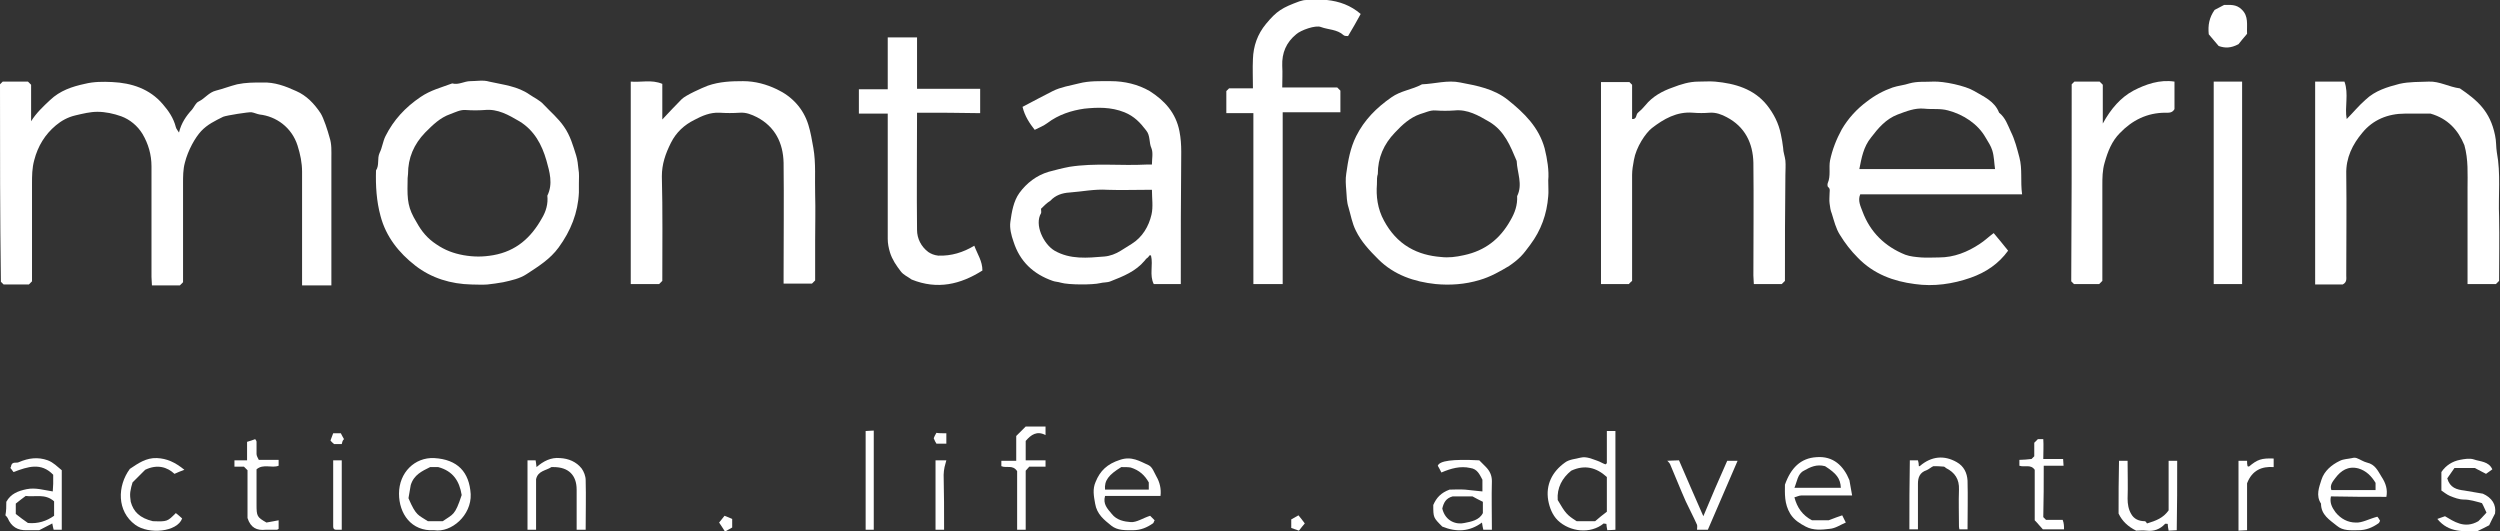 <?xml version="1.0" encoding="utf-8"?>
<!-- Generator: Adobe Illustrator 27.3.1, SVG Export Plug-In . SVG Version: 6.00 Build 0)  -->
<svg version="1.1" id="Ebene_1" xmlns="http://www.w3.org/2000/svg" xmlns:xlink="http://www.w3.org/1999/xlink" x="0px" y="0px"
	 viewBox="0 0 554.5 117.8" style="enable-background:new 0 0 554.5 117.8;" xml:space="preserve">
<rect x="0" y="0" width="554.5" height="117.8" fill="#333333" stroke="none"/>
<style type="text/css">
	.st0{fill:#FFFFFF;}
</style>
<path class="st0" d="M0,18.7c0.3-0.3,0.4-0.4,0.6-0.6c1.9,0,3.8,0,5.6,0c0.2,0.2,0.4,0.4,0.7,0.7c0,2.6,0,5.4,0,8.1
	c1.1-1.8,2.7-3.3,4.2-4.7c2.2-2.1,4.9-3,7.7-3.6c2-0.5,4-0.5,6.1-0.4c4.3,0.2,8.3,1.5,11.2,4.9c1.3,1.5,2.4,3.1,2.9,5.1
	c0.1,0.4,0.4,0.7,0.7,1.2c0.5-2.1,1.6-3.7,2.9-5.1c0.5-0.6,0.8-1.5,1.5-1.8c1.4-0.7,2.2-2,3.8-2.4s3.1-1,4.7-1.4
	c1.9-0.4,3.7-0.4,5.6-0.4c2.7-0.1,5.1,0.8,7.5,1.9c2.3,1,4,2.8,5.4,4.9c0.7,1.1,1.6,3.9,2,5.4c0.5,1.5,0.4,3,0.4,4.6
	c0,9.3,0,18.7,0,28.2c-1,0-2.1,0-3.1,0c-1.1,0-2.1,0-3.4,0c0-0.7,0-1.4,0-2c0-7.7,0-15.5,0-23.2c0-2-0.4-3.9-1-5.8
	c-1.3-4.1-4.8-6.5-8.4-6.9c-0.6-0.1-1.2-0.4-1.8-0.5c-0.5-0.1-5.6,0.7-6.3,1c-1.8,0.9-3.5,1.7-4.9,3.2c-1.3,1.4-2.9,4.2-3.6,7
	c-0.4,1.5-0.4,3-0.4,4.6c0,7.3,0,14.7,0,21.9c-0.3,0.3-0.5,0.5-0.7,0.7c-2,0-4,0-6.2,0c0-0.6-0.1-1.2-0.1-1.9c0-8.2,0-16.3,0-24.5
	c0-2.6-0.7-5-2-7.2c-1.1-1.8-2.8-3.2-4.7-3.9c-1.7-0.6-3.5-1-5.3-1c-1.6,0-3.2,0.4-4.9,0.8s-3.1,1.2-4.3,2.2c-2.4,2-4,4.6-4.8,7.7
	c-0.5,1.8-0.5,3.5-0.5,5.3c0,6.6,0,13.2,0,19.7c0,0.7,0,1.3,0,1.9c-0.3,0.3-0.4,0.4-0.7,0.7c-1.8,0-3.7,0-5.6,0
	c-0.2-0.2-0.3-0.3-0.6-0.6C0,47.9,0,33.4,0,18.7z"/>
<path class="st0" d="M448.5,43.1c-12.1,0-24,0-35.9,0c-0.6,1.4,0.1,2.7,0.5,3.8c1.7,4.6,5,7.8,9.5,9.6c1.1,0.4,2.3,0.5,3.5,0.6
	c1.3,0.1,2.7,0,4,0c3.3,0,6.3-1.2,9-3c1.1-0.7,2-1.6,3.1-2.4c1,1.2,2.1,2.5,3.2,3.9c-2.1,2.9-4.9,4.8-8.3,6c-4,1.4-8.2,2-12.4,1.4
	c-4.7-0.6-9.1-2.2-12.6-5.8c-1.6-1.6-2.9-3.3-4-5.1c-0.9-1.4-1.3-3.1-1.8-4.7c-0.3-0.7-0.4-1.5-0.5-2.3c-0.1-0.7,0-1.5,0-2.2
	c0-0.5,0.2-1-0.3-1.4c-0.2-0.1-0.2-0.7-0.1-0.9c0.7-1.6,0.2-3.4,0.5-5c0.5-2.4,1.4-4.7,2.6-6.9c1.4-2.4,3.3-4.5,5.6-6.2
	c1.8-1.4,3.7-2.4,5.7-3.1c1.2-0.4,2.5-0.5,3.7-0.9c1.8-0.5,3.5-0.3,5.3-0.4c2.3-0.1,7.1,0.9,9.1,2.1s4.5,2.2,5.5,4.8
	c1.4,1.1,1.9,2.7,2.6,4.2c0.9,1.8,1.4,3.8,1.9,5.7C448.6,37.5,448.1,40.2,448.5,43.1z M412.4,37.5c10.1,0,20,0,30.1,0
	c-0.2-1.4-0.2-2.8-0.6-4.1c-0.3-1-0.9-1.9-1.5-2.9c-1.7-3-4.9-5.1-8.3-6c-1.8-0.5-3.5-0.2-5.3-0.4c-2.1-0.2-4,0.6-5.9,1.3
	c-2.6,1-4.3,3-5.9,5.1C413.3,32.6,412.9,35,412.4,37.5z"/>
<path class="st0" d="M261.9,63c-2.1,0-4,0-6,0c-1-2-0.1-4.2-0.6-6.3c-0.4-0.3-0.5,0.3-0.7,0.4c-0.3,0.2-0.5,0.4-0.7,0.7
	c-2,2.4-4.8,3.5-7.6,4.6c-0.7,0.3-1.6,0.2-2.3,0.4c-1.6,0.4-7,0.4-8.7-0.1c-0.6-0.2-1.3-0.2-1.8-0.4c-4.3-1.5-7.3-4.3-8.7-8.7
	c-0.5-1.4-0.9-3-0.7-4.4c0.3-2.2,0.7-4.6,2-6.4c1.6-2.2,3.8-3.9,6.5-4.7c1.5-0.4,3-0.8,4.6-1.1c5.7-0.9,11.4-0.2,17-0.5
	c0.4,0,0.8,0,1.3,0c0-1.3,0.3-2.6-0.1-3.6c-0.6-1.3-0.2-2.8-1.2-4c-1.3-1.7-2.6-3.1-4.8-4c-3-1.2-6-1.1-8.9-0.8
	c-2.8,0.4-5.7,1.3-8.2,3.2c-0.8,0.6-1.8,1-2.8,1.5c-1.1-1.4-2.2-3-2.7-5.1c2.3-1.2,4.5-2.4,6.7-3.5c1.8-0.9,3.8-1.2,5.8-1.7
	c2.3-0.6,4.7-0.5,7.1-0.5c3,0,6,0.7,8.6,2.2c3.3,2.1,5.8,4.8,6.6,8.9c0.3,1.5,0.4,3,0.4,4.6C261.9,43.5,261.9,53.1,261.9,63z
	 M230.9,46.3c0,0.4,0.1,0.8,0,1c-1.5,2.5,0.5,6.8,3,8.3c3.5,2,7.3,1.6,11,1.3c1.3-0.1,2.6-0.6,3.7-1.3c0.8-0.5,1.6-1,2.4-1.5
	c2.4-1.5,3.8-3.9,4.4-6.5c0.4-1.7,0.1-3.6,0.1-5.5c-0.5,0-0.8,0-1.1,0c-2.9,0-5.8,0.1-8.7,0c-2.9-0.2-5.7,0.4-8.5,0.6
	c-1.6,0.1-3.1,0.6-4.2,1.8C232.2,45,231.5,45.7,230.9,46.3z"/>
<path class="st0" d="M128.4,40.7c0,0.7,0,1.3,0,2c-0.2,4.5-1.8,8.5-4.5,12.2c-1.9,2.6-4.5,4.2-7.1,5.9c-1.5,1-3.4,1.4-5.2,1.8
	c-1.2,0.2-2.4,0.4-3.5,0.5c-1.2,0.1-2.3,0-3.5,0c-4.6-0.1-8.9-1.4-12.5-4.2s-6.5-6.4-7.7-11c-0.9-3.3-1.1-6.7-1-10.1
	c0.8-1.2,0.2-2.6,0.8-3.9c0.6-1.2,0.7-2.5,1.3-3.7c1.8-3.6,4.4-6.4,7.8-8.7c2.2-1.5,4.6-2.1,7-3c1.4,0.4,2.7-0.5,4-0.5
	c1.4,0,2.9-0.3,4.2,0.1c3.1,0.7,6.3,1,9,2.9c1,0.7,2.2,1.2,3.1,2.2c1.5,1.6,3.2,3,4.5,4.9c1.4,2,2,4.2,2.7,6.4c0.3,1,0.4,2,0.5,3
	C128.5,38.5,128.4,39.6,128.4,40.7z M90.4,40.4c-0.1,4.1,0.1,5.8,2,8.9c1.1,2,2.4,3.6,4.4,4.9c1.9,1.3,3.8,2,6,2.4
	c2.3,0.4,4.3,0.4,6.6,0c5.1-0.9,8.4-3.9,10.8-8.2c0.9-1.5,1.4-3.2,1.2-5c1.3-2.6,0.5-5.3-0.2-7.8c-1-3.5-2.7-6.7-6-8.7
	c-2.4-1.4-4.8-2.8-7.7-2.5c-1.4,0.1-2.8,0.1-4.2,0c-1.2-0.1-2.3,0.5-3.4,0.9c-2.3,0.8-3.9,2.4-5.6,4.1c-2.5,2.6-3.8,5.6-3.8,9.2
	C90.4,39.2,90.4,39.8,90.4,40.4z"/>
<path class="st0" d="M343.4,40c0,1.5,0.1,2.6,0,3.5c-0.3,4-1.6,7.6-4,10.8c-0.7,0.9-1.3,1.8-2.1,2.6c-0.8,0.8-1.7,1.5-2.6,2.1
	c-2,1.2-4.1,2.4-6.5,3.1c-3.3,1-6.6,1.2-9.8,0.9c-4.7-0.5-9.2-2-12.7-5.5c-1.9-1.9-3.8-3.9-5-6.4c-0.8-1.6-1.1-3.4-1.6-5.1
	c-0.4-1.2-0.4-2.5-0.5-3.8c-0.1-1.2-0.2-2.5,0-3.7c0.4-2.9,0.9-5.7,2.2-8.3c1.8-3.6,4.5-6.3,7.8-8.6c2.1-1.5,4.6-1.7,6.8-2.9
	c2.8-0.1,5.7-1,8.5-0.4c3.7,0.7,7.5,1.4,10.6,3.9c3.6,2.9,6.8,6,8.1,10.7C343.2,35.3,343.6,37.9,343.4,40z M305.4,40.9
	c-0.2,2.5,0.1,5.4,1.6,8.1c1.3,2.4,3.1,4.5,5.5,5.9c2.2,1.3,4.6,1.9,7.1,2.1c1.7,0.2,3.3,0,5.1-0.4c4.7-1,8-3.6,10.3-7.7
	c1-1.7,1.6-3.4,1.5-5.4c1.3-2.6,0-5.2-0.1-7.8c-1.4-3.3-2.7-6.7-6.1-8.7c-2.4-1.4-4.8-2.8-7.7-2.5c-1.4,0.1-2.8,0.1-4.2,0
	c-1.2-0.1-2.3,0.5-3.4,0.8c-2.3,0.8-4,2.4-5.6,4.1c-2.5,2.6-3.8,5.6-3.8,9.2C305.4,39.2,305.4,39.8,305.4,40.9z"/>
<path class="st0" d="M395.9,62.3c-0.3,0.3-0.5,0.5-0.7,0.7c-2,0-4,0-6.2,0c0-0.6-0.1-1.2-0.1-1.9c0-8.3,0.1-16.7,0-25
	c-0.1-4.4-1.9-8-5.9-10.1c-1.1-0.6-2.4-1.1-3.8-1c-1.2,0.1-2.5,0.1-3.7,0c-3.6-0.3-6.5,1.4-9.1,3.4c-1.4,1.1-3.5,4.2-4,7.1
	c-0.2,1.1-0.4,2.2-0.4,3.3c0,7.8,0,15.7,0,23.5c-0.2,0.2-0.5,0.4-0.7,0.7c-2,0-4.1,0-6.2,0c0-14.9,0-29.8,0-44.8c2.1,0,4.2,0,6.3,0
	c0.2,0.2,0.4,0.4,0.6,0.6c0,2.5,0,5,0,7.6c1.1,0.1,0.8-1,1.3-1.4c0.6-0.5,1.1-1,1.6-1.6c1.6-2,3.8-3.2,6.1-4
	c1.8-0.7,3.7-1.3,5.7-1.3c1.2,0,2.5-0.1,3.7,0c4.4,0.4,8.6,1.6,11.5,5.2c1.5,1.9,2.6,4,3.1,6.5c0.2,1,0.4,2,0.5,3
	c0,0.9,0.4,1.9,0.5,2.8c0.1,1.1,0,2.2,0,3.2C395.9,46.7,395.9,54.5,395.9,62.3z"/>
<path class="st0" d="M146.9,62.3c-0.2,0.2-0.5,0.5-0.7,0.7c-2.1,0-4.2,0-6.3,0c0-15,0-29.8,0-44.9c2.3,0.2,4.6-0.5,7,0.5
	c0,2.7,0,5.3,0,7.9c1.5-1.6,2.9-3.1,4.3-4.5c0.9-0.9,4.5-2.5,5.8-3c2.6-0.9,5.2-1,7.8-1c2.7,0,5.2,0.7,7.5,1.8
	c3.4,1.6,5.9,4.3,7,7.9c0.5,1.6,0.8,3.4,1.1,5.1c0.6,3.4,0.3,6.9,0.4,10.3c0.1,3.4,0,6.8,0,10.2c0,3,0,6,0,8.9
	c-0.2,0.2-0.4,0.4-0.7,0.7c-2,0-4,0-6.3,0c0-0.5,0-1.2,0-1.8c0-8.3,0.1-16.7,0-25c-0.1-4.4-1.9-8-5.9-10.1c-1.2-0.6-2.4-1.1-3.8-1
	c-1.5,0.1-3,0.1-4.5,0c-2.1-0.1-3.9,0.7-5.6,1.6c-2.2,1.1-4,2.7-5.2,5.1s-2,4.7-2,7.4C147,46.8,146.9,54.6,146.9,62.3z"/>
<path class="st0" d="M513.5,18.1c2.2,0,4.2,0,6.5,0c1,2.7,0,5.7,0.5,8.3c1.4-1.4,2.7-3,4.2-4.3c2.1-2,4.8-2.8,7.5-3.5
	c2.2-0.5,4.4-0.4,6.5-0.5c2.4-0.1,4.5,1.2,6.9,1.5c3.8,2.6,6.7,5,7.8,10.4c0.3,1.3,0.2,2.6,0.4,3.8c0.9,4.7,0.3,9.5,0.5,14.3
	c0.1,4.7,0,9.5,0,14.2c-0.2,0.2-0.5,0.5-0.7,0.7c-2.1,0-4.1,0-6.3,0c0-1.4,0-2.7,0-4c0-5.7,0-11.5,0-17.2c0-3.2,0.2-6.4-0.7-9.6
	c-1.4-3.4-3.7-5.9-7.5-7c-1.9,0-3.8,0-5.7,0c-3.8,0-7.1,1.4-9.4,4.2c-2.2,2.6-3.7,5.6-3.6,9.2c0.1,7.5,0,15,0,22.5
	c0,0.7,0.2,1.5-0.8,2c-1.9,0-4,0-6.1,0C513.5,48.1,513.5,33.2,513.5,18.1z"/>
<path class="st0" d="M284.5,63c-2.3,0-4.4,0-6.5,0c0-12.6,0-25.2,0-37.9c-2,0-4,0-6,0c0-1.7,0-3.3,0-4.9c0.2-0.2,0.3-0.3,0.6-0.6
	c1.6,0,3.4,0,5.3,0c0-2.2-0.1-4.4,0-6.5c0.1-2.9,1-5.5,2.9-7.8c2.4-2.9,3.6-3.6,7.4-5c0.6-0.2,1.1-0.3,1.6-0.3c1.5,0,3-0.2,4.5,0
	c2.8,0.3,5.3,1.2,7.5,3.1C300.9,4.8,300,6.3,299,8c-0.3,0-0.8,0-1-0.2c-1.4-1.3-3.4-1.2-5-1.8c-1.2-0.5-4.5,0.7-5.5,1.6
	c-2.2,1.8-3.2,4.1-3.1,7c0.1,1.6,0,3.1,0,4.8c4.2,0,8.2,0,12.2,0c0.3,0.3,0.6,0.6,0.7,0.7c0,1.6,0,3.2,0,4.8c-4.3,0-8.5,0-12.8,0
	C284.5,37.7,284.5,50.3,284.5,63z"/>
<path class="st0" d="M203.4,25c0,8.8-0.1,17.4,0,26c0,1.9,0.9,3.7,2.5,4.9c0.6,0.4,1.3,0.7,2.2,0.8c2.9,0.1,5.5-0.7,8-2.2
	c0.7,1.9,1.8,3.4,1.8,5.5c-4.9,3.1-10,4.3-15.7,2c-0.8-0.6-1.8-1-2.4-1.8c-1-1.3-1.9-2.6-2.4-4.2c-0.3-1-0.5-2-0.5-3
	c0-8.5,0-17,0-25.5c0-0.7,0-1.5,0-2.3c-2.2,0-4.3,0-6.4,0c0-1.8,0-3.5,0-5.4c2,0,4.1,0,6.4,0c0-3.9,0-7.6,0-11.5c2.2,0,4.3,0,6.5,0
	c0,3.7,0,7.5,0,11.4c4.7,0,9.3,0,14,0c0,1.9,0,3.6,0,5.4C212.8,25,208.2,25,203.4,25z"/>
<path class="st0" d="M459.5,18.7c0.3-0.3,0.4-0.4,0.6-0.6c1.9,0,3.8,0,5.6,0c0.2,0.2,0.4,0.4,0.7,0.7c0,2.6,0,5.4,0,8.6
	c1.8-3.3,4-5.8,6.8-7.3c2.7-1.4,5.8-2.5,9.1-2c0,2.1,0,4.2,0,6.1c-0.5,0.9-1.3,0.8-2,0.8c-4.1,0-7.4,1.7-10.1,4.5
	c-1.8,1.8-2.7,4.1-3.4,6.6c-0.5,1.7-0.5,3.4-0.5,5.1c0,7.1,0,14.1,0,21.1c-0.3,0.3-0.4,0.4-0.7,0.7c-1.8,0-3.7,0-5.6,0
	c-0.2-0.2-0.3-0.3-0.6-0.6C459.5,47.9,459.5,33.4,459.5,18.7z"/>
<path class="st0" d="M491,18.1c2.1,0,4.2,0,6.3,0c0,15,0,29.9,0,44.9c-2.1,0-4.2,0-6.3,0C491,48,491,33.1,491,18.1z"/>
<path class="st0" d="M356.4,95.6c0.7,0,1.3,0,1.9,0c0,7.3,0,14.5,0,21.9c-0.5,0-1.1,0.1-1.8,0.1c-0.1-0.6-0.2-1-0.2-1.4
	c-0.3,0-0.5-0.1-0.6-0.1c-2.9,2.4-7.5,1.9-10.2-0.7c-1.2-1.2-1.8-2.8-2.1-4.4c-0.6-3.5,0.9-6.4,3.7-8.4c0.9-0.7,2.3-0.8,3.5-1.1
	c1.3-0.3,2.5,0.3,3.7,0.7c0.6,0.2,1.2,0.6,1.8,0.8c0.2-0.2,0.3-0.2,0.3-0.3C356.4,100.5,356.4,98.1,356.4,95.6z M349.7,115.6
	c1.3,0,2.7,0,4.1,0c0.8-0.7,1.8-1.5,2.6-2.1c0-2.7,0-5.2,0-7.7c-2.3-2.1-4.9-2.8-7.9-1.4c-2,1.6-3.2,3.8-3,6.5
	C347.2,113.8,347.5,114.2,349.7,115.6z"/>
<path class="st0" d="M257.4,110c-4.1,0-8.2,0-12.3,0c-0.5,1.8,0.5,2.8,1.5,4c1.1,1.4,2.8,1.7,4.2,1.8c1.3,0.1,2.7-0.9,4.3-1.4
	c0.3,0.3,0.6,0.6,1,1c-0.2,0.3-0.2,0.6-0.4,0.7c-1.3,0.9-2.7,1.5-4.4,1.5s-3.4,0.1-4.8-1c-1.6-1.3-3.2-2.5-3.6-4.9
	c-0.3-1.7-0.6-3.2,0.1-4.8c1-2.5,2.6-4,5.4-4.9c2.6-0.9,4.4,0.3,6.4,1.2c0.8,0.4,1.2,1.6,1.7,2.5C257.2,106.9,257.6,108.4,257.4,110
	z M248.7,103.6c-2.8,1.7-3.8,3-3.6,5c3.2,0,6.4,0,9.7,0c0-0.6,0-1.2,0-1.6c-0.9-1.6-2.1-2.7-4-3.3
	C250.3,103.6,249.5,103.6,248.7,103.6z"/>
<path class="st0" d="M529.3,110.2c-4.1,0-8.1,0-12.3-0.1c-0.3,1.4,0.2,2.4,1,3.5c1.2,1.5,2.8,2.3,4.5,2.3c1.4,0.1,2.9-0.8,4.8-1.3
	c0.1,0.1,0.4,0.5,0.6,0.9c-0.1,0.2-0.2,0.5-0.4,0.6c-1.3,0.9-2.7,1.5-4.4,1.5c-1.7,0-3.4,0.2-4.8-1c-1.6-1.3-3.5-2.4-3.5-4.9
	c-1.2-1.8-0.4-3.7,0.1-5.3c0.6-1.9,2.2-3.3,4.1-4.2c0.8-0.4,1.8-0.4,2.7-0.6c0.3-0.1,0.7-0.1,1,0c0.8,0.3,1.5,0.8,2.3,1
	c1.8,0.4,2.4,1.8,3.2,3.1C529.2,107.2,529.6,108.6,529.3,110.2z M523.1,103.9c-2.3-0.6-3.9,0.5-5.1,2.1c-0.6,0.8-1.3,1.6-0.9,2.7
	c3.3,0,6.5,0,9.8,0c0-0.6,0-1.2,0-1.6C526,105.6,524.8,104.4,523.1,103.9z"/>
<path class="st0" d="M395.9,107.5c1.3-3.7,3.5-5.9,7-6.1c3.7-0.3,6,1.9,7.3,5.1c0.2,1.2,0.4,2.2,0.6,3.4c-0.9,0-1.8,0-2.6,0
	c-2.9,0-5.8,0-8.7,0c-0.5,0-1,0.3-1.5,0.4c0.6,2.3,1.8,4,3.9,5.1c1.3,0,2.8,0,3.7,0c1.3-0.5,2.1-0.8,3-1.1c0.3,0.6,0.5,1,0.8,1.6
	c-1.2,0.5-2.3,1.3-3.6,1.4c-1.7,0.2-3.6,0.4-5.3-0.5c-1.3-0.7-2.5-1.4-3.4-2.8C395.7,111.7,395.9,109.4,395.9,107.5z M398,108.2
	c3.6,0,7,0,10.3,0c-0.1-2.1-1-3.2-3.5-4.8c-1.9-0.5-3.3,0.2-4.7,1C398.7,105.1,398.6,106.8,398,108.2z"/>
<path class="st0" d="M96.3,117.6c-5.1,0.3-7.8-3.7-7.8-8.1c0-4.7,3.5-8.1,7.8-7.9c5.2,0.3,7.8,3.1,8.1,8
	C104.6,114.3,100.1,118.2,96.3,117.6z M97.2,103.6c-0.3,0-1.2,0-1.8,0c-1.8,0.9-3.6,1.7-4.3,4c-0.1,0.7-0.3,1.7-0.5,2.9
	c1.7,4,2.2,3.7,4.3,5.1c0.6,0,1.2,0,1.7,0c0.6,0,1.1,0,1.6,0c2.3-1.6,2.7-1.2,4.2-5.8C101.9,106.7,100.5,104.5,97.2,103.6z"/>
<path class="st0" d="M317.9,112c0.7-1.6,1.7-2.7,3.6-3.4c0.8,0,2.2-0.1,3.5,0c1.2,0.1,2.5,0.3,3.8,0.4c0-0.9,0-1.7,0-2.6
	c-0.6-1.1-1.1-2.4-2.7-2.6c-2.2-0.5-4.3,0.1-6.4,1c-0.3-0.6-0.5-1-0.8-1.5c0.4-1.1,3.2-1.5,9.2-1.2c0.4,0.4,0.9,0.9,1.4,1.4
	c0.9,0.9,1.4,1.9,1.4,3.2c-0.1,3.6,0,7.1,0,10.8c-0.6,0-1.2,0-1.9,0c-0.1-0.4-0.2-0.9-0.3-1.6c-2.7,2-5.6,2.2-8.8,0.9
	C317.9,114.8,317.9,114.8,317.9,112z M319.9,112.8c0.7,2.9,3.2,3.6,4.9,3.2c1.5-0.3,3.3-0.6,4.1-2.2c0-1,0-1.8,0-2.5
	c-0.8-0.4-1.6-0.8-2.3-1.2c-1.5,0-2.9,0-4.4,0C320.7,110.5,320.2,111.5,319.9,112.8z"/>
<path class="st0" d="M1.4,111.3c1-1.8,2.6-2.4,4.5-2.8c2-0.4,3.8,0.2,5.8,0.5c0-0.5,0.1-1.1,0.1-1.7c0-0.7,0-1.3,0-2
	c-2.7-2.8-5.6-1.8-8.8-0.6c-0.2-0.2-0.4-0.6-0.7-0.9c0.1-0.2,0.2-0.4,0.2-0.6c0.3-0.9,1.2-0.4,1.7-0.7c2.1-0.9,4.2-1.2,6.4-0.4
	c1.3,0.5,2.1,1.4,3.1,2.2c0,4.4,0,8.8,0,13.2c-0.6,0-1.2,0-1.8,0c-0.1-0.4-0.2-0.8-0.3-1.4c-0.9,0.5-1.8,0.9-2.9,1.5
	c-0.7,0-1.7,0-2.7,0c-2.1,0.1-3.5-0.8-4.3-2.7c-0.1-0.2-0.3-0.4-0.5-0.6C1.4,113.3,1.4,112.3,1.4,111.3z M5.7,110
	c-0.8,0.6-1.6,1.2-2.2,1.7c0,0.9,0,1.5,0,2.3c0.9,0.7,1.8,1.4,2.7,2c2.2,0.2,4.1-0.4,5.8-1.6c0-1.1,0-2.1,0-3.2
	C10,109.4,7.7,110.3,5.7,110z"/>
<path class="st0" d="M129.9,117.5c-0.7,0-1.3,0-2,0c0-3,0-5.9,0-8.9c0-3.2-1.8-5-5.1-5c-0.2,0-0.3,0-0.5,0c-1.2,0.8-3,0.8-3.4,2.7
	c0,3.7,0,7.5,0,11.2c-0.6,0-1.2,0-1.9,0c0-5.1,0-10.2,0-15.4c0.6,0,1.1,0,1.8,0c0.1,0.4,0.1,0.9,0.2,1.5c1.5-1.3,3.2-2.2,5.2-2
	c1.9,0.1,3.6,0.8,4.8,2.3c0.5,0.7,0.9,1.7,0.9,2.6C130,110.1,129.9,113.8,129.9,117.5z"/>
<path class="st0" d="M428.8,103.4c-0.6,0.3-1,0.7-1.5,0.9c-1.5,0.5-1.9,1.6-1.9,3c0,3.3,0,6.7,0,10.1c-0.7,0-1.3,0-1.9,0
	c0-5.1,0-10.2,0.1-15.3c0.6,0,1.1,0,1.8,0c0.1,0.3,0.2,0.8,0.2,1.3c0.1,0,0.3,0,0.3-0.1c2.5-2.1,5.3-2.4,8.1-0.8
	c1.6,0.9,2.3,2.4,2.4,4.1c0.1,3.6,0,7.1,0,10.8c-0.6,0-1.2,0-1.8,0c0-0.1-0.1-0.3-0.1-0.6c0-2.7-0.1-5.5,0-8.2
	c0.1-2.3-0.9-3.8-2.9-4.8c-0.1-0.1-0.2-0.2-0.4-0.3C430.3,103.4,429.5,103.4,428.8,103.4z"/>
<path class="st0" d="M476.2,116.1c2-0.6,3.6-1.2,4.8-2.9c0-3.5,0-7.2,0-11c0.6,0,1.2,0,1.9,0c0,5.1,0,10.1-0.1,15.4
	c-0.5,0-1.1,0.1-1.8,0.1c-0.1-0.6-0.2-1-0.2-1.5c-0.3,0-0.5-0.1-0.6,0c-1.1,1.2-2.5,1.7-4.1,1.5c-0.8-0.1-1.7,0-2.3,0
	c-1.8-0.9-3.1-2.1-3.9-3.8c0-3.8,0-7.7,0.1-11.7c0.6,0,1.2,0,1.9,0c0,2.8,0.1,5.6,0,8.4c0,1.2,0.2,2.4,0.8,3.4
	c0.6,1.1,1.7,1.6,3,1.6C475.9,115.6,476.1,115.9,476.2,116.1z"/>
<path class="st0" d="M550.7,109.5c2,0.9,3,2.4,2.7,4.4c-0.5,1-0.9,1.7-1.3,2.6c-0.7,0.4-1.6,0.8-2.6,1.3c-2.9,0-6.3,0.5-8.9-2.7
	c0.5-0.2,0.9-0.3,1.7-0.6c1.9,1.1,4.3,2.9,7.4,1.1c0.4-0.4,1.1-1.1,1.8-1.9c-0.3-0.6-0.6-1.4-1-2.1c-1.4-0.4-2.7-0.8-4-0.8
	c-1.1,0-2.1-0.4-3.1-0.8c-0.7-0.3-1.3-0.8-1.9-1.2c0-0.3,0-0.3,0-0.4c0-1.2,0-2.5,0-3.7c1-1.5,2.5-2.4,4.1-2.7
	c1-0.2,2.2-0.4,3.1-0.1c1.4,0.5,3.3,0.4,4.1,2.2c-0.3,0.2-0.8,0.6-1.4,1c-0.6-0.3-1.5-0.8-2.5-1.3c-1.3,0-2.8,0-4.5,0
	c-0.5,0.7-1.1,1.6-1.6,2.3c0.6,2.1,2.1,2.5,3.8,2.7C548,109,549.3,109.3,550.7,109.5z"/>
<path class="st0" d="M38.7,105.1c-1.6-1.5-3.8-2.2-6.5-0.9c-0.9,0.9-1.8,1.8-2.8,2.8c-0.2,0.6-0.4,1.4-0.5,2.1s0,1.5,0.1,2.2
	c0.6,2.2,2,3.6,4.9,4.3c3.2,0.1,3.2,0.1,5.1-1.8c0.5,0.4,1,0.8,1.4,1.2c-1.1,3-7.4,3.6-10.4,1.4c-4.1-3-4-8.6-1.2-12.4
	c1.8-1.2,3.6-2.5,6-2.4c2.2,0.1,4,0.9,6.1,2.6C40,104.5,39.4,104.8,38.7,105.1z"/>
<path class="st0" d="M377.8,114.5c1.8-4.3,3.5-8.3,5.3-12.3c0.7,0,1.5,0,2.3,0c-2.2,5.1-4.4,10.2-6.6,15.3c-0.7,0-1.4,0-2.4,0
	c0-0.4,0.1-0.8,0-1.1c-0.8-1.8-1.7-3.5-2.5-5.2c-1.2-2.7-2.3-5.5-3.5-8.3c-0.1-0.2-0.3-0.4-0.6-0.7c0.9,0,1.6-0.1,2.6-0.1
	C374.1,106,375.8,110,377.8,114.5z"/>
<path class="st0" d="M231.9,94.6c0,0.7,0,1.3,0,1.9c-1.9-1-3.2-0.1-4.4,1.3c0,1.3,0,2.7,0,4.3c1.4,0,2.9,0,4.4,0c0,0.6,0,1,0,1.4
	c-1.2,0-2.5,0-3.6,0c-0.3,0.3-0.5,0.6-0.8,0.9c0,4.3,0,8.7,0,13.1c-0.6,0-1.2,0-1.9,0c0-4.4,0-8.8,0-13c-1-1.5-2.3-0.6-3.5-1.1
	c0-0.3,0-0.7,0-1.2c1,0,2.1,0,3.3,0c0-1.9,0-3.6,0-5.5c0.7-0.7,1.5-1.5,2.1-2.1C229,94.6,230.3,94.6,231.9,94.6z"/>
<path class="st0" d="M491.2,2.2c0.6-0.3,1.3-0.7,2.1-1.1c1.3,0,2.7-0.2,3.9,1c1.6,1.5,1.1,3.4,1.2,5.4c-0.7,0.8-1.5,1.8-1.9,2.3
	c-1.7,0.9-3,0.9-4.4,0.4c-0.8-0.9-1.5-1.8-2.2-2.6C489.7,5.6,490,3.9,491.2,2.2z"/>
<path class="st0" d="M54.9,104.3c-0.4-0.4-0.5-0.5-0.8-0.8c-0.6,0-1.4,0-2.1,0c0-0.5,0-0.9,0-1.4c0.9,0,1.8,0,2.8,0
	c0-1.4,0-2.7,0-4.1c0.7-0.2,1.3-0.4,1.8-0.6c0.2,0.3,0.3,0.4,0.3,0.6c0,0.9,0,1.8,0,2.7c0,0.4,0.3,0.9,0.5,1.3c1.5,0,2.9,0,4.4,0
	c0,0.5,0,0.9,0,1.3c-1.5,0.6-3.4-0.5-4.9,0.8c0,2.6,0,5.2,0,7.8c0,2.6,0.1,2.8,2.2,4c1-0.2,1.8-0.3,2.7-0.5c0,0.8,0,1.3,0,1.9
	c-0.1,0.1-0.3,0.2-0.4,0.2c-0.8,0-1.7,0-2.5,0c-1.9,0.2-3.3-0.4-4-2.6C54.9,111.6,54.9,108,54.9,104.3z"/>
<path class="st0" d="M457.8,117.4c-1.6,0-3.1,0-4.7,0c-0.5-0.5-1-1.2-1.8-2c0-3.5,0-7.4,0-11.2c-0.9-1.3-2.2-0.5-3.4-0.9
	c0-0.4,0-0.7,0-1.3c0.8,0,1.8-0.1,2.7-0.2c0.2-0.2,0.4-0.4,0.6-0.6c0-1,0-2,0-3c0.3-0.3,0.6-0.6,0.8-0.8c0.3,0,0.7,0,1.2,0
	c0.1,1.4,0,2.9,0,4.4c1.5,0,2.9,0,4.4,0c0,0.5,0.1,1,0.1,1.5c-1.5,0-2.9,0-4.4,0c0,3.9,0,7.6-0.1,11.4c0.2,0.2,0.4,0.4,0.6,0.6
	c1.1,0,2.4,0,3.7,0C457.8,116.1,457.8,116.7,457.8,117.4z"/>
<path class="st0" d="M496.5,102.2c0.7,0,1.2,0,1.9,0c0,0.4,0,0.8,0.1,1.2c0.1,0,0.3,0.1,0.3,0.1c1.9-1.6,2.8-1.9,5.5-1.8
	c0,0.6,0,1.1,0,1.9c-2.6-0.2-4.8,0.7-5.9,3.6c0,3.2,0,6.7,0,10.4c-0.6,0-1.2,0.1-1.9,0.1C496.5,112.5,496.5,107.5,496.5,102.2z"/>
<path class="st0" d="M193.8,117.5c-0.6,0-1.2,0-1.8,0c0-7.3,0-14.5,0-21.9c0.5,0,1.1-0.1,1.8-0.1
	C193.8,102.9,193.8,110.1,193.8,117.5z"/>
<path class="st0" d="M209.4,117.5c-0.7,0-1.3,0-1.9,0c0-5.1,0-10.2,0-15.4c0.8,0,1.5,0,2.4,0c-0.1,0.5-0.3,1-0.4,1.5
	c-0.1,0.6-0.2,1.1-0.2,1.7C209.4,109.4,209.4,113.4,209.4,117.5z"/>
<path class="st0" d="M73.9,102.1c0.7,0,1.3,0,1.9,0c0,5.1,0,10.2,0,15.4c-0.4,0-0.7,0-1,0c-0.5,0-0.9,0-0.9-0.8
	C73.9,111.9,73.9,107,73.9,102.1z"/>
<path class="st0" d="M162.4,115.1c0,0.7,0,1.2,0,1.9c-0.4,0.2-0.9,0.5-1.6,0.9c-0.4-0.7-0.8-1.2-1.3-2c0.2-0.3,0.7-0.8,1.2-1.5
	C161.3,114.6,161.9,114.9,162.4,115.1z"/>
<path class="st0" d="M286.4,117.1c0-0.7,0-1.2,0-1.9c0.4-0.2,0.9-0.5,1.6-0.9c0.5,0.6,0.9,1.1,1.4,1.8c-0.3,0.4-0.8,0.9-1.3,1.6
	C287.5,117.5,287,117.3,286.4,117.1z"/>
<path class="st0" d="M209.9,96.1c0,0.8,0,1.5,0,2.3c-0.7,0-1.5,0-2.2,0c-0.2-0.3-0.4-0.7-0.6-1.2c0.1-0.3,0.3-0.7,0.6-1.2
	C208.2,96.1,208.9,96.1,209.9,96.1z"/>
<path class="st0" d="M73.9,96.1c0.7,0,1.2,0,1.7,0c0.2,0.4,0.4,0.8,0.7,1.3c-0.1,0.1-0.2,0.2-0.3,0.4c-0.1,0.2-0.1,0.4-0.2,0.7
	c-0.5,0-1.1,0-1.7,0c-0.2-0.2-0.5-0.4-0.8-0.8C73.5,97.2,73.7,96.6,73.9,96.1z"/>
</svg>
